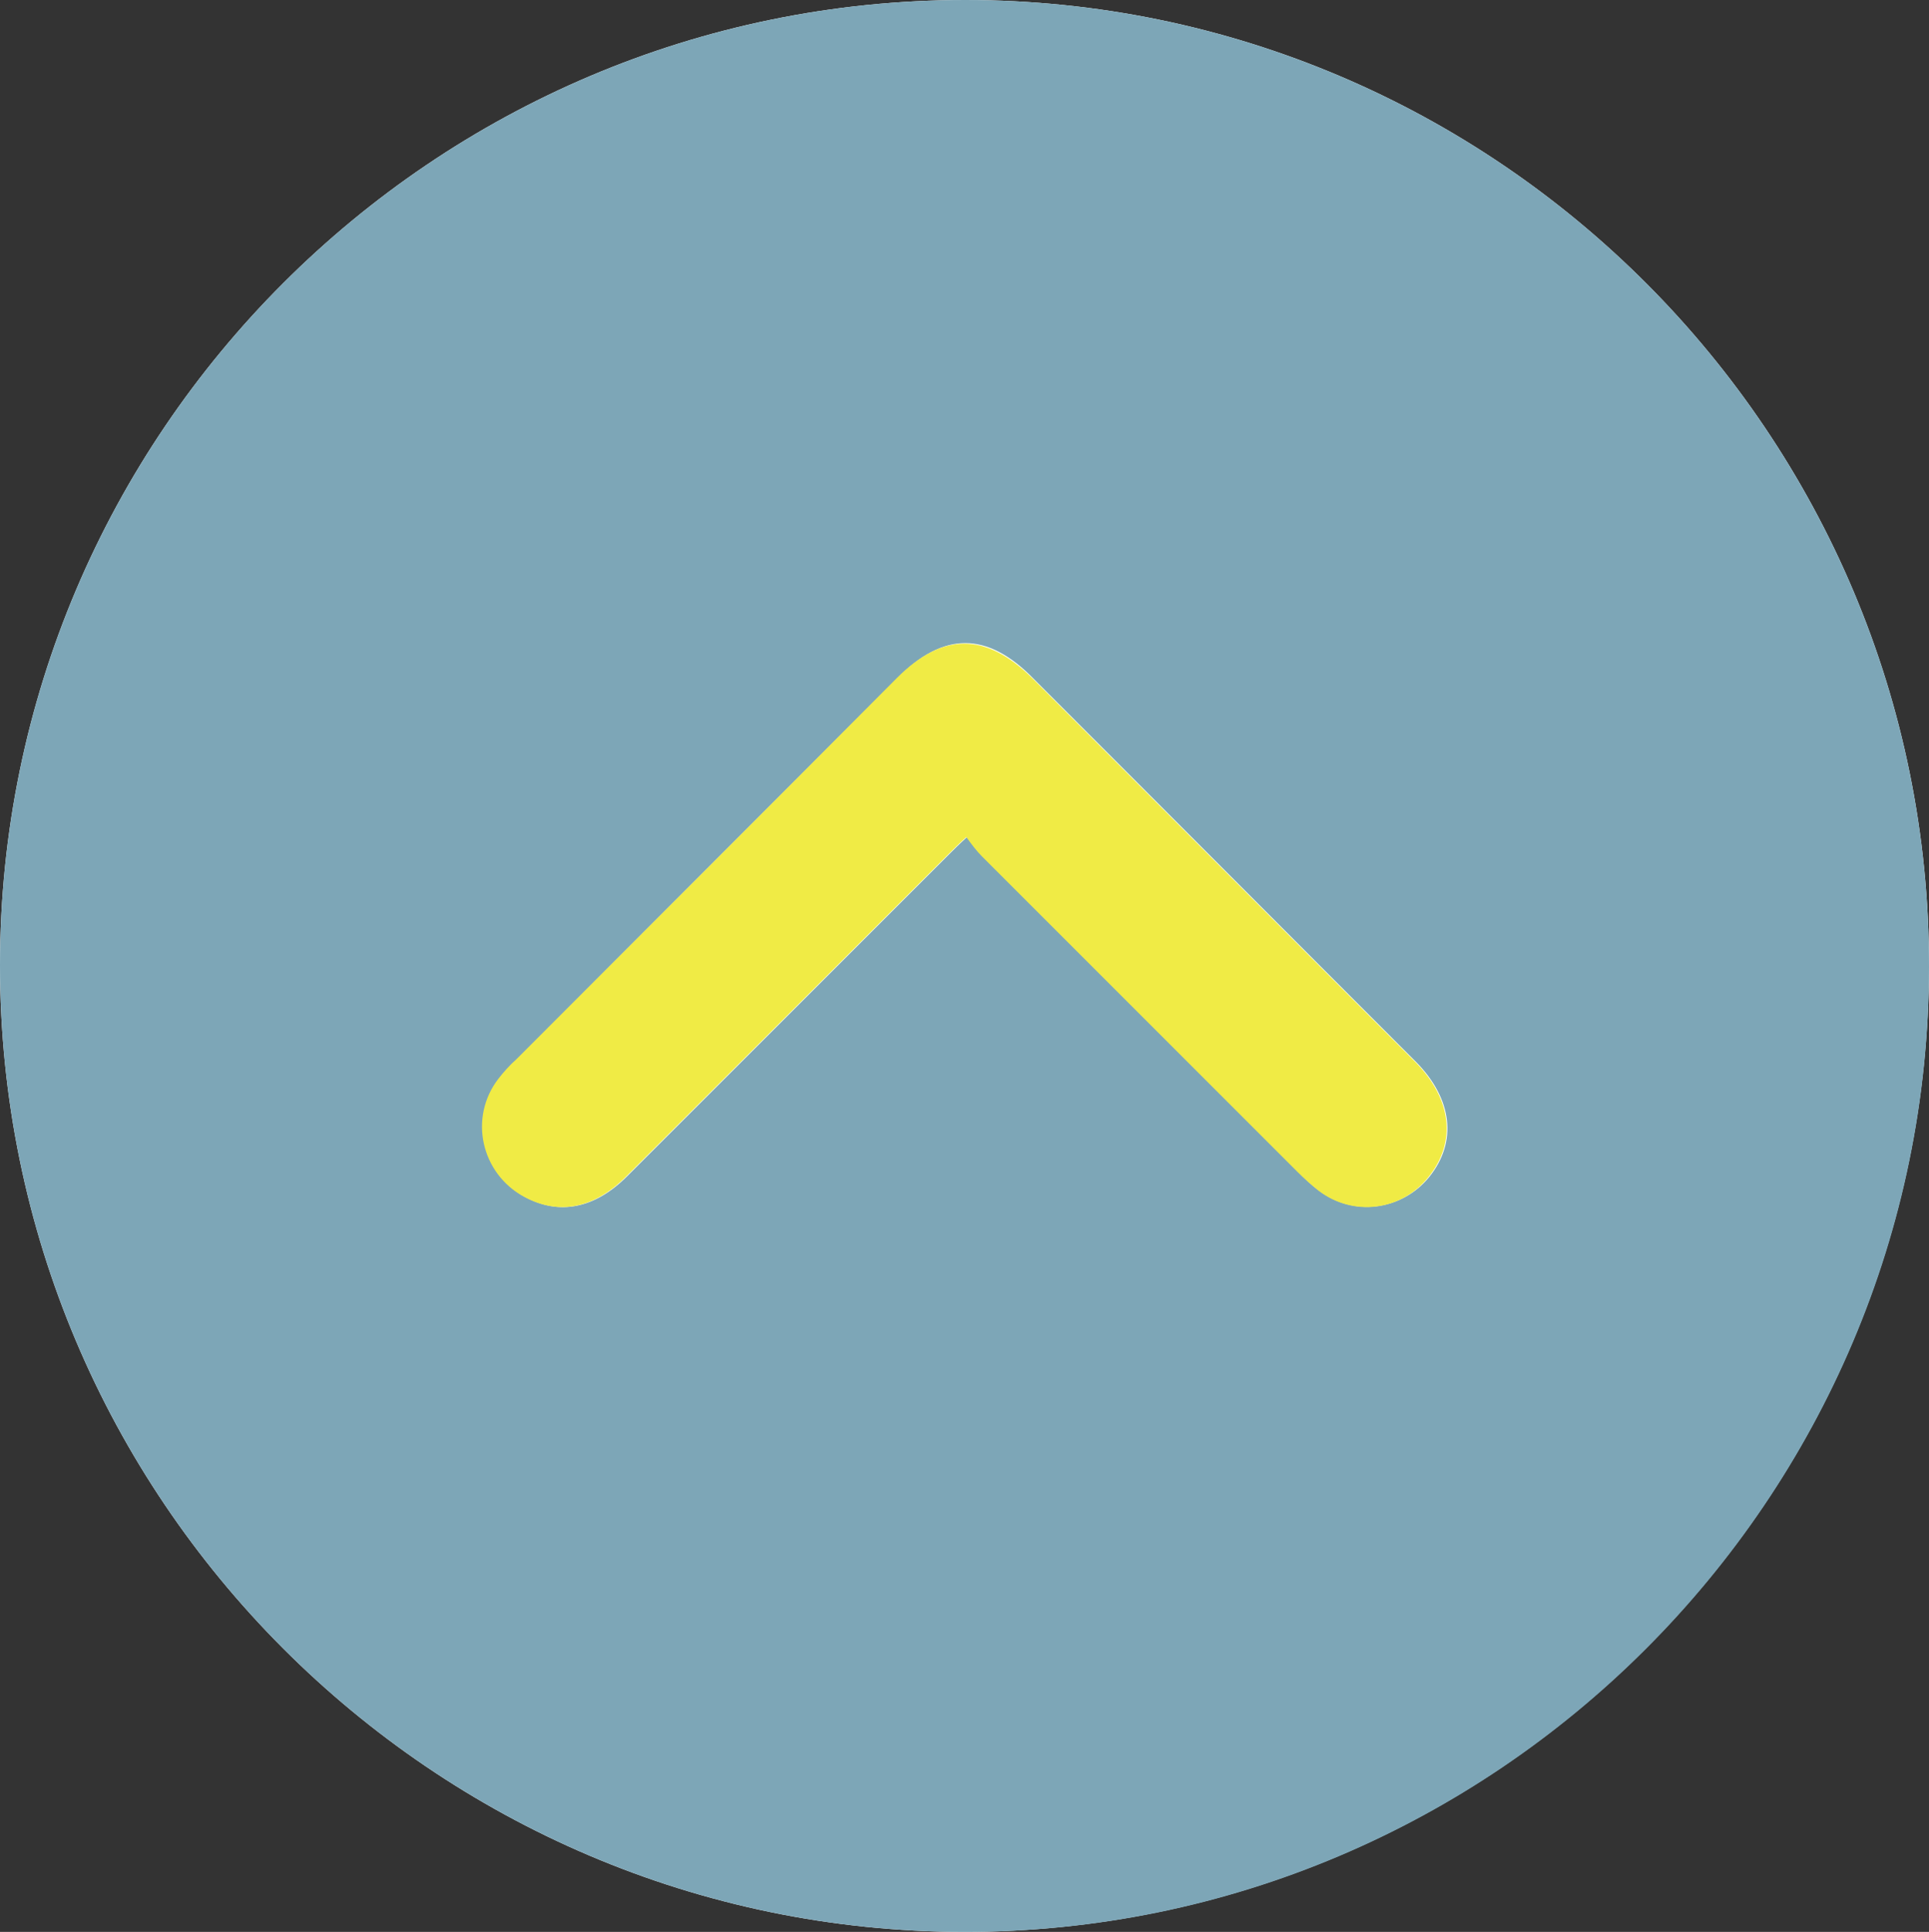 <?xml version="1.0" encoding="UTF-8"?>
<svg id="_レイヤー_2" data-name="レイヤー 2" xmlns="http://www.w3.org/2000/svg" viewBox="0 0 25.66 25.7">
  <rect x="0" y="0" width="25.66" height="25.7" fill="#333333" stroke="none"/>
  <defs>
    <style>
      .cls-1 {
        fill: #7da6b7;
      }

      .cls-1, .cls-2, .cls-3 {
        stroke-width: 0px;
      }

      .cls-2 {
        fill: #fff;
      }

      .cls-3 {
        fill: #f0eb45;
      }
    </style>
  </defs>
  <g id="_レイヤー_2-2" data-name="レイヤー 2">
    <g>
      <path class="cls-2" d="M0,12.84c0,7.08,5.75,12.85,12.82,12.86,7.07,0,12.83-5.76,12.84-12.84C25.67,5.78,19.91,0,12.84,0,5.77,0,0,5.76,0,12.84Z"/>
      <path class="cls-1" d="M0,12.84C0,5.76,5.77,0,12.84,0c7.07,0,12.83,5.78,12.82,12.86,0,7.08-5.77,12.85-12.84,12.84C5.75,25.69,0,19.92,0,12.84ZM12.86,11.13c.08.1.14.19.21.26,1.4,1.4,2.8,2.8,4.2,4.2.09.09.18.18.28.25.46.35,1.1.26,1.46-.18.38-.47.31-1.04-.17-1.53-1.7-1.7-3.4-3.41-5.1-5.11-.61-.62-1.19-.62-1.8,0-1.69,1.69-3.38,3.38-5.06,5.07-.08.08-.16.17-.24.26-.39.52-.23,1.26.34,1.57.46.25.93.16,1.36-.27,1.43-1.43,2.86-2.86,4.29-4.29.06-.06.13-.13.24-.23Z"/>
      <path class="cls-3" d="M12.86,11.13c-.11.1-.18.17-.24.23-1.43,1.43-2.86,2.86-4.29,4.29-.43.43-.9.52-1.36.27-.57-.31-.74-1.05-.34-1.57.07-.09.15-.18.24-.26,1.69-1.69,3.38-3.38,5.06-5.07.61-.61,1.18-.61,1.8,0,1.7,1.7,3.4,3.41,5.1,5.11.48.49.55,1.06.17,1.53-.36.45-1,.53-1.46.18-.1-.08-.19-.16-.28-.25-1.4-1.4-2.8-2.8-4.2-4.2-.07-.07-.13-.15-.21-.26Z"/>
    </g>
  </g>
</svg>